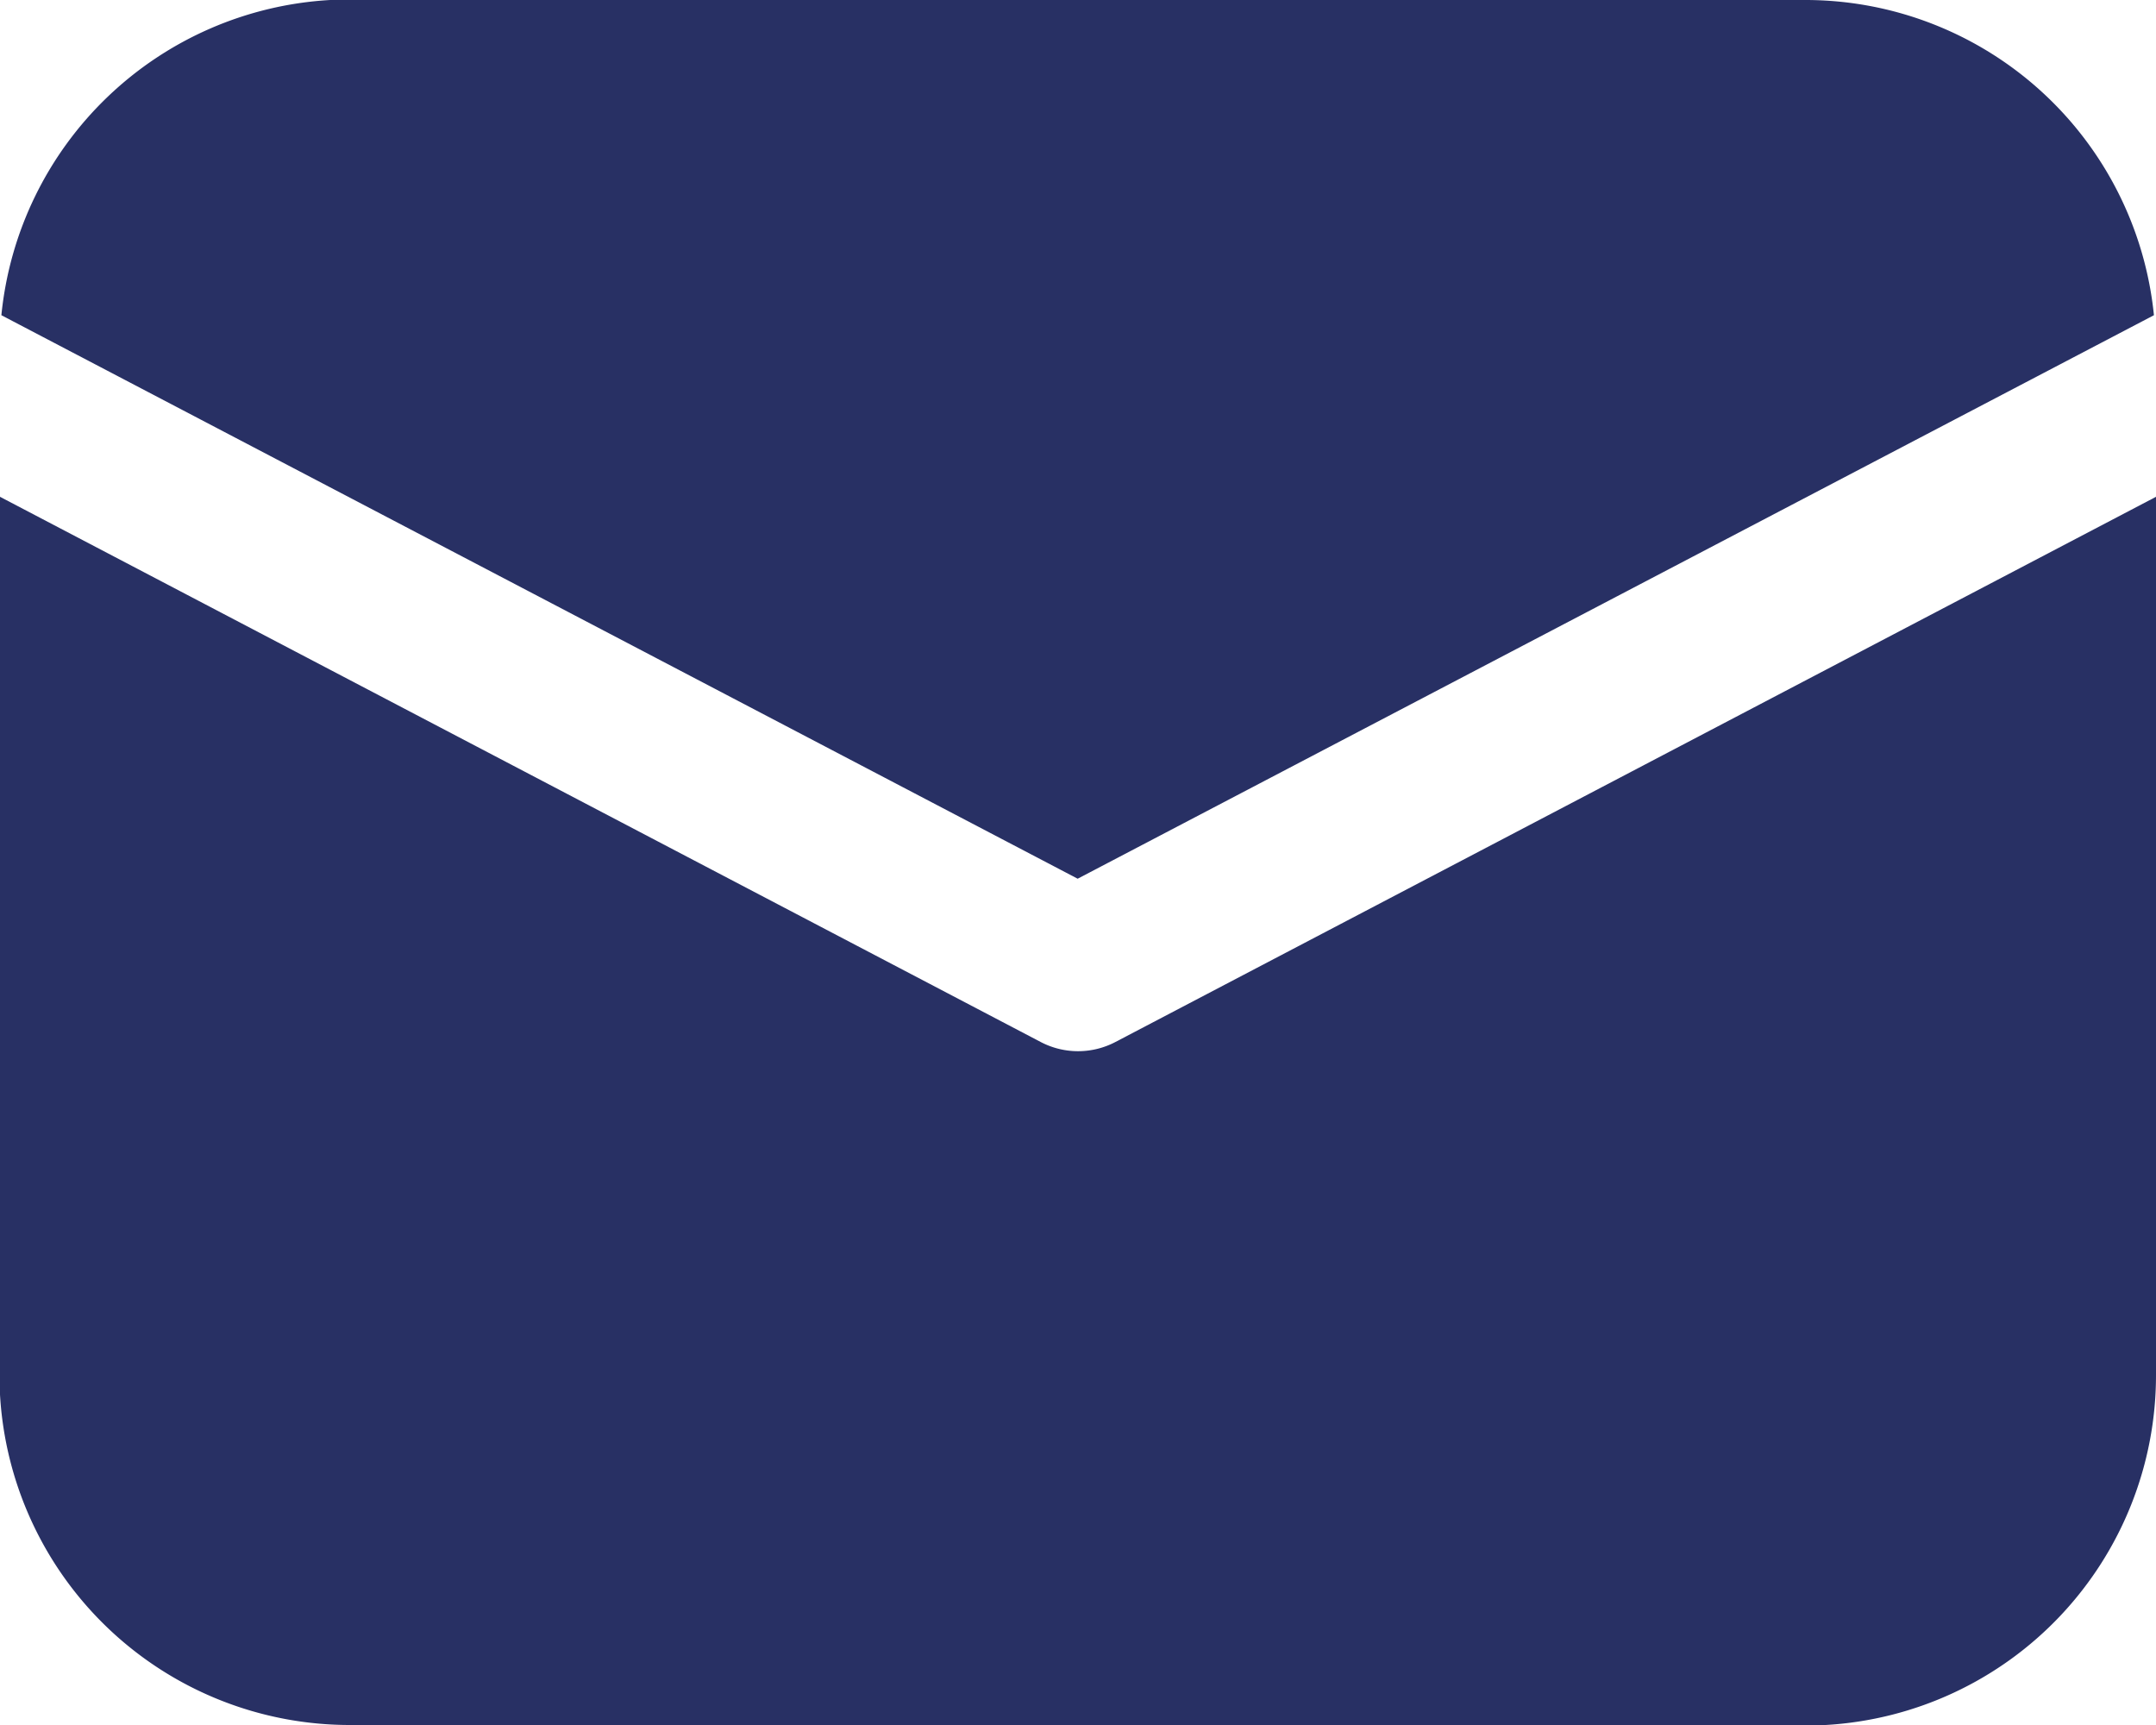 <svg xmlns="http://www.w3.org/2000/svg" width="18.75" height="15" viewBox="0 0 18.75 15">
  <g id="Group_2" data-name="Group 2" transform="translate(-813 131)">
    <path id="email-icon" d="M18.75,4.32v7.633A3.047,3.047,0,0,1,15.876,15L15.7,15H3.047A3.047,3.047,0,0,1,0,12.126l0-.172V4.32L9.049,9.06a.7.7,0,0,0,.653,0ZM3.047,0H15.7a3.047,3.047,0,0,1,3.032,2.741l-9.36,4.9-9.36-4.9A3.047,3.047,0,0,1,2.872,0l.174,0h0Z" transform="translate(813 -131)" fill="#283064"/>
  </g>
</svg>
